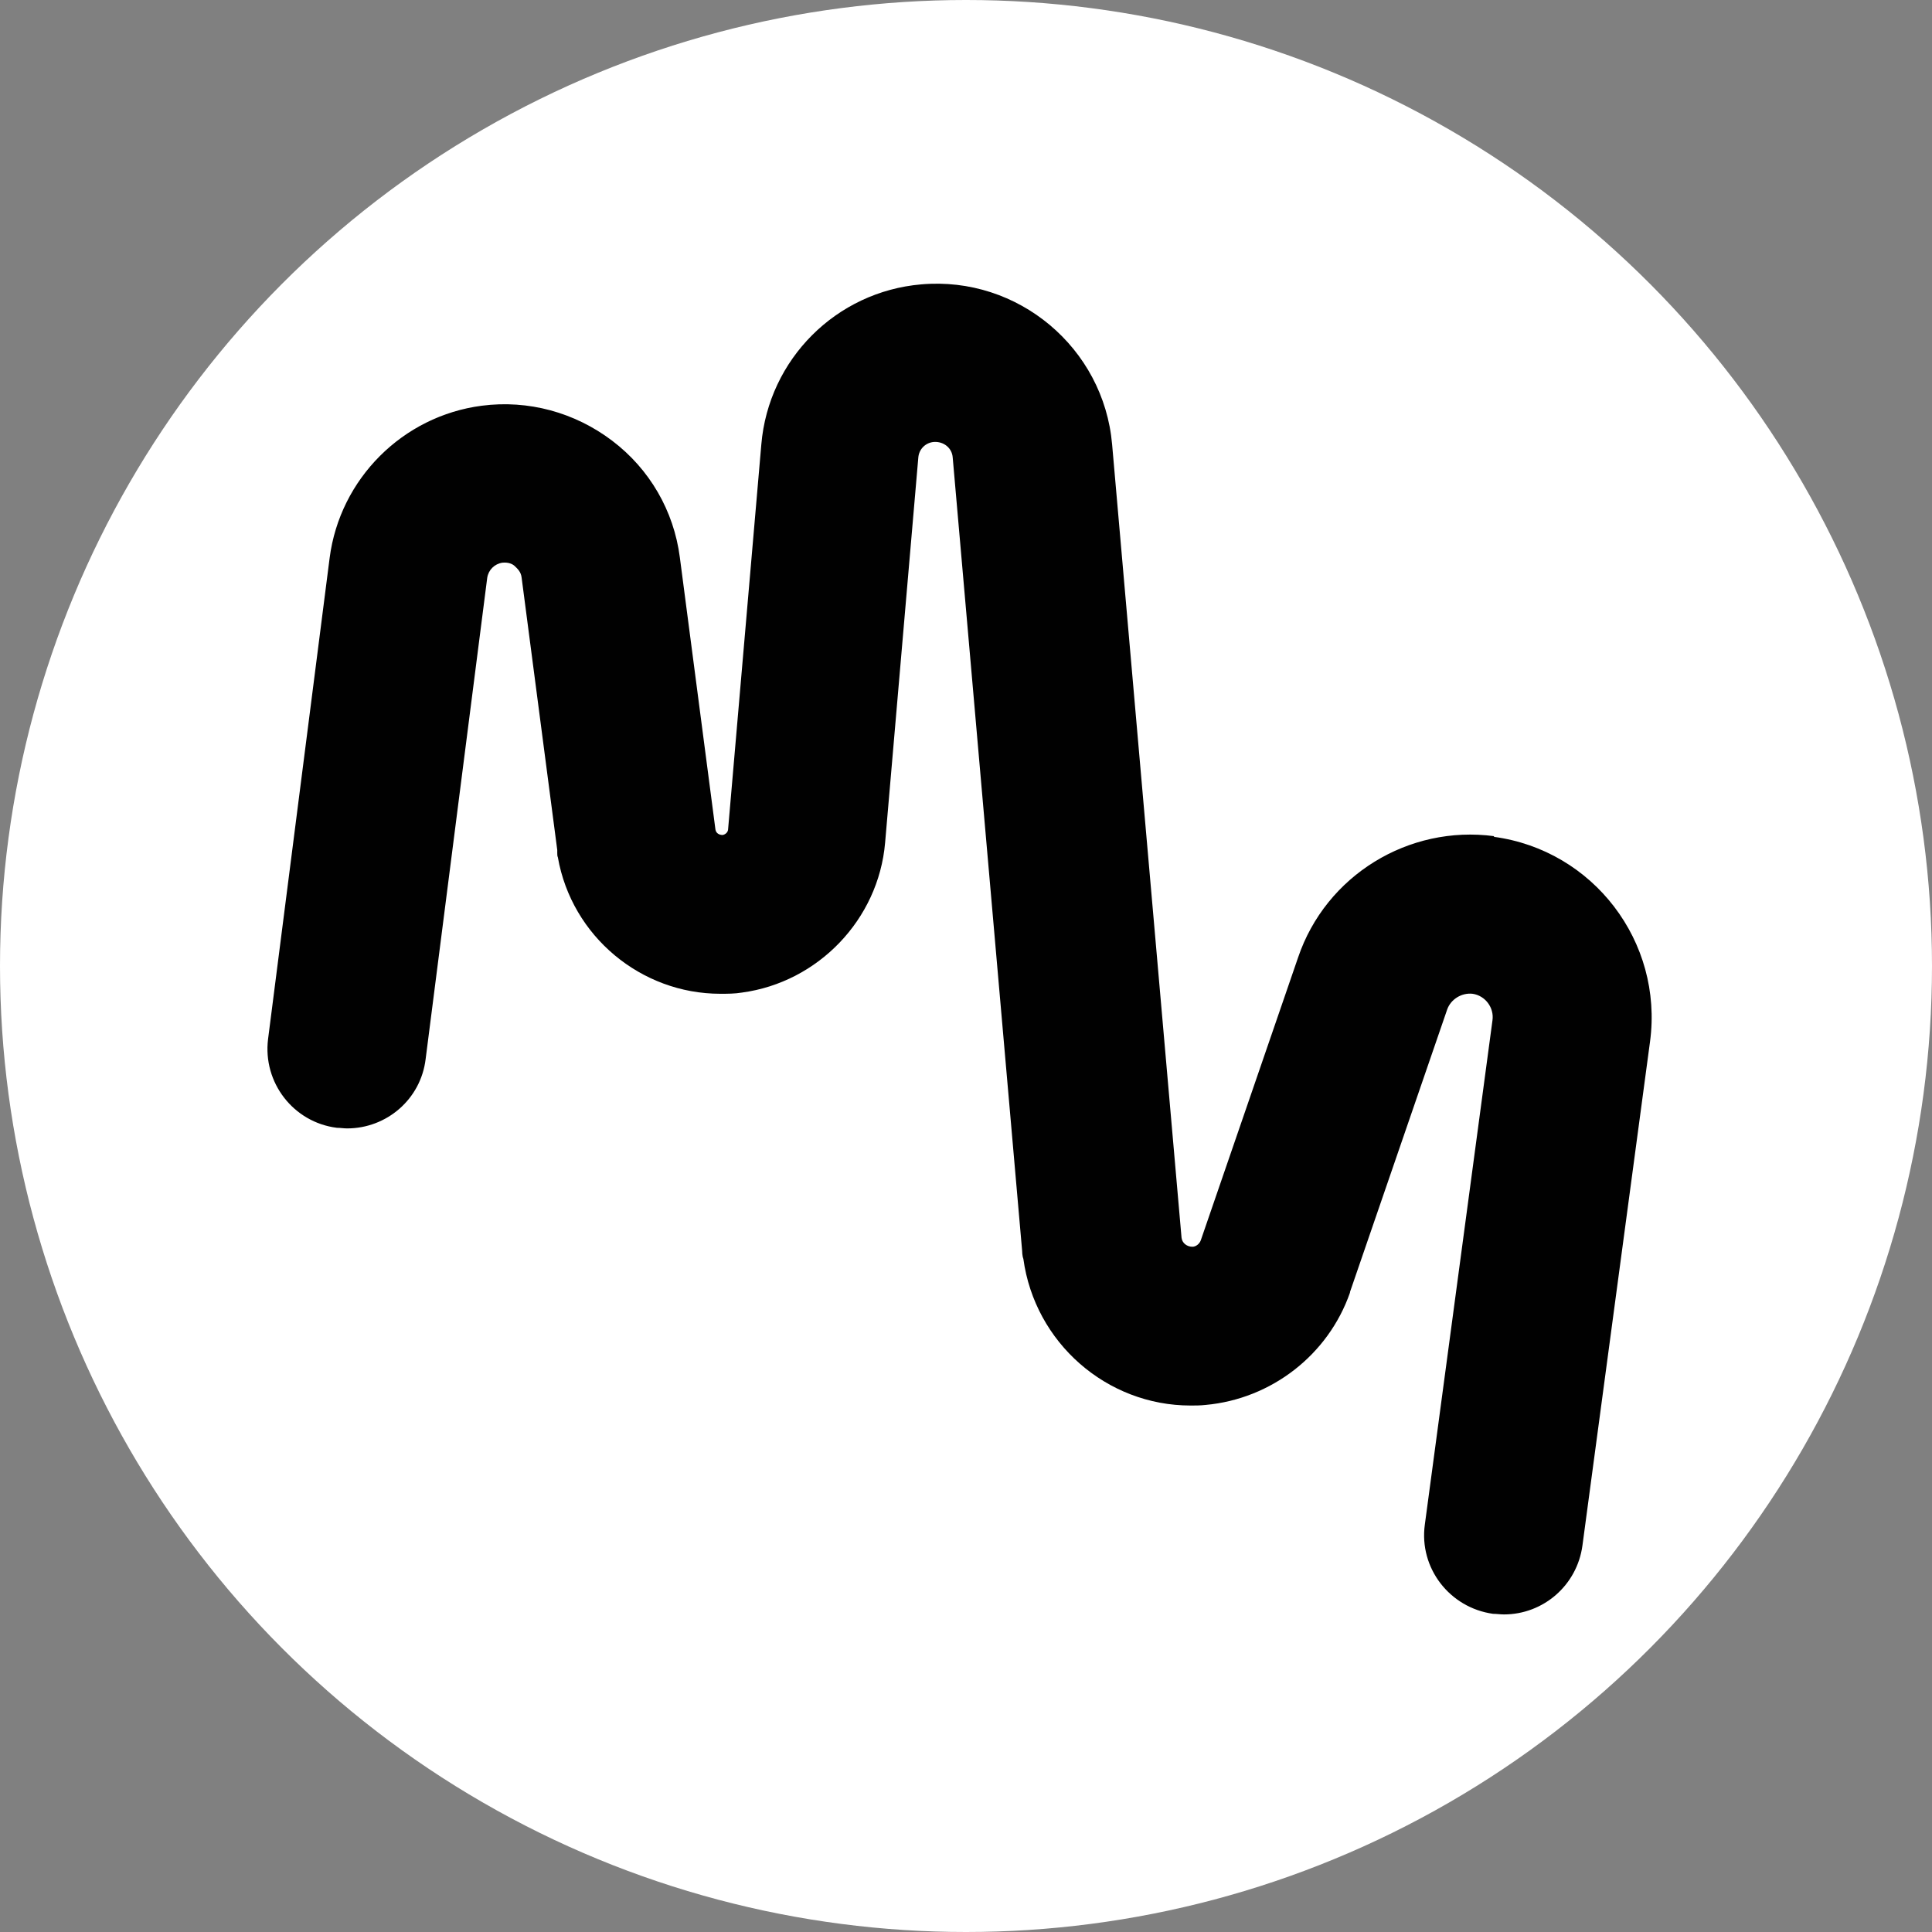 <svg viewBox="0 0 32 32" height="32" width="32" xmlns="http://www.w3.org/2000/svg" id="Layer_2"><rect x="0" y="0" width="32" height="32" fill="#808080" stroke="none"/><defs><style>.cls-1{fill:#010101;}.cls-2{fill:#fff;}</style></defs><g id="Layer_1-2"><circle r="16" cy="16" cx="16" class="cls-2"></circle><path d="M24.75,13.85c-1.42-.19-2.79.65-3.25,2.01h0l-1.61,4.68h0c-.02.06-.08.11-.14.11-.09,0-.17-.06-.18-.15l-1.15-13.14h0c-.14-1.6-1.56-2.79-3.16-2.65-1.41.12-2.53,1.24-2.65,2.65h0s-.55,6.37-.55,6.37h0c0,.05-.04.09-.09.1-.06,0-.11-.03-.12-.09h0l-.59-4.51h0c-.1-.77-.5-1.46-1.12-1.93s-1.39-.68-2.16-.58c-1.31.17-2.35,1.21-2.52,2.52h0l-1.02,7.97c-.09.72.42,1.38,1.14,1.47.06,0,.11.01.17.01.65,0,1.22-.48,1.3-1.15l1.02-7.97h0c.02-.13.12-.23.25-.25.1-.01.17.02.21.06s.1.09.11.19h0l.59,4.51h0s0,.03,0,.05c0,.02,0,.05.01.07.23,1.31,1.38,2.26,2.69,2.26.12,0,.24,0,.36-.02,1.26-.17,2.26-1.21,2.37-2.48h0s.55-6.38.55-6.38h0c.01-.14.12-.25.26-.26.16-.01.3.1.31.26h0l1.15,13.14s0,.08.02.13c.19,1.39,1.38,2.43,2.77,2.43.08,0,.16,0,.25-.01,1.09-.1,2.03-.83,2.39-1.86,0,0,0,0,0-.01l1.61-4.68h0c.06-.17.24-.28.42-.26.21.03.36.23.33.44l-1.12,8.35c-.1.72.41,1.38,1.13,1.48.06,0,.12.01.18.01.65,0,1.21-.48,1.3-1.14l1.12-8.35c.22-1.65-.94-3.17-2.59-3.39h0Z" class="cls-1"></path></g></svg>